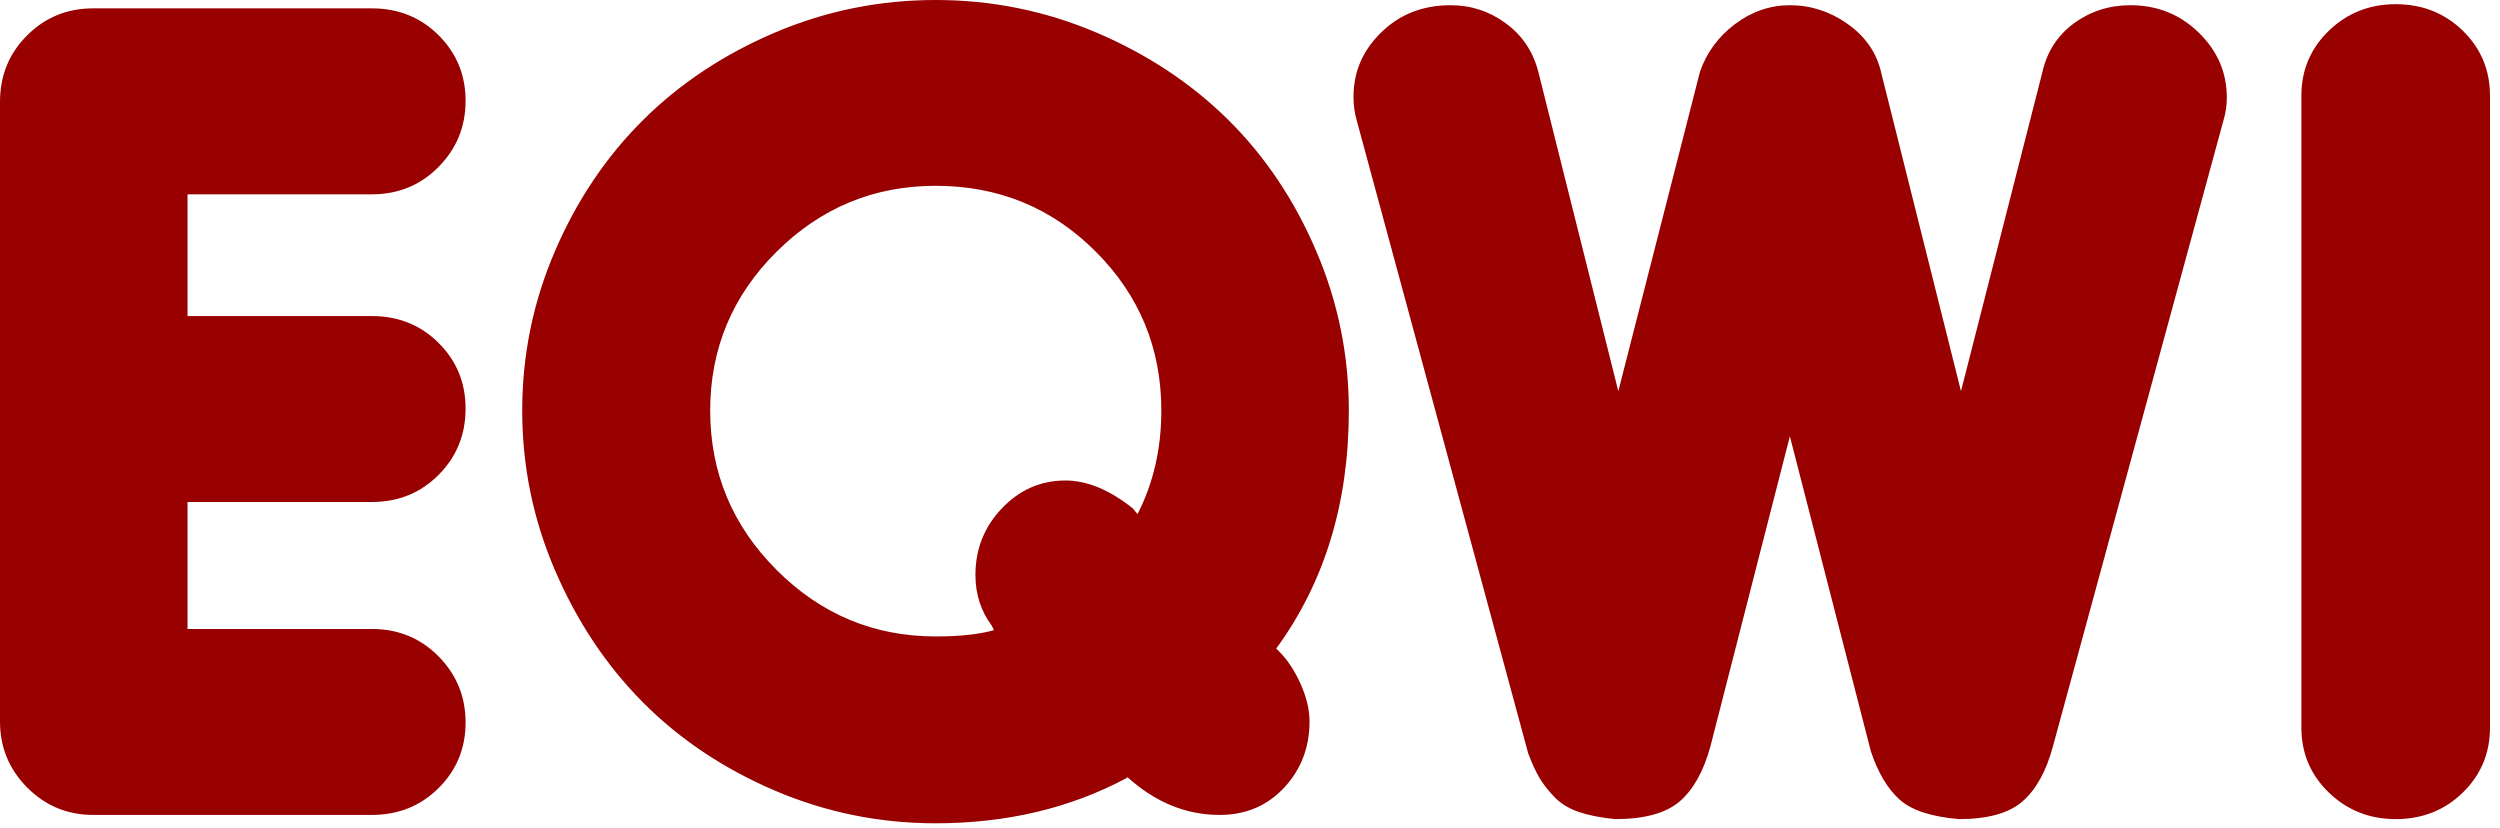 <?xml version="1.0" encoding="UTF-8"?> <svg xmlns="http://www.w3.org/2000/svg" width="166" height="55" viewBox="0 0 166 55" fill="none"><path d="M0 47.903V6.764C0 5.018 0.6 3.547 1.801 2.351C2.994 1.154 4.457 0.555 6.191 0.555H24.684C26.444 0.555 27.921 1.147 29.114 2.331C30.314 3.521 30.915 4.975 30.915 6.694C30.915 8.414 30.314 9.878 29.114 11.088C27.921 12.298 26.444 12.903 24.684 12.903H12.452V20.986H24.684C26.444 20.986 27.921 21.578 29.114 22.762C30.314 23.952 30.915 25.406 30.915 27.125C30.915 28.87 30.314 30.342 29.114 31.539C27.921 32.735 26.444 33.333 24.684 33.333H12.452V41.764H24.684C26.444 41.764 27.921 42.369 29.114 43.579C30.314 44.789 30.915 46.253 30.915 47.972C30.915 49.691 30.314 51.146 29.114 52.336C27.921 53.519 26.444 54.111 24.684 54.111H6.191C4.477 54.111 3.017 53.506 1.81 52.296C0.604 51.087 0 49.622 0 47.903ZM36.855 37.876C35.402 34.497 34.675 30.96 34.675 27.264C34.675 23.568 35.402 20.034 36.855 16.662C38.309 13.29 40.259 10.391 42.706 7.964C45.153 5.537 48.07 3.604 51.457 2.162C54.845 0.721 58.402 2.28882e-05 62.129 2.28882e-05C65.856 2.28882e-05 69.414 0.721 72.8 2.162C76.188 3.604 79.108 5.537 81.562 7.964C84.009 10.391 85.953 13.29 87.393 16.662C88.84 20.034 89.563 23.568 89.563 27.264C89.563 33.4 87.956 38.666 84.742 43.063L84.882 43.202C85.469 43.783 85.963 44.521 86.362 45.414C86.756 46.306 86.953 47.136 86.953 47.903C86.953 49.622 86.393 51.087 85.272 52.296C84.146 53.506 82.716 54.111 80.982 54.111C78.755 54.111 76.715 53.275 74.861 51.602L74.791 51.671C71.044 53.668 66.823 54.667 62.129 54.667C58.402 54.667 54.841 53.943 51.447 52.495C48.047 51.04 45.127 49.086 42.686 46.633C40.253 44.18 38.309 41.261 36.855 37.876ZM51.568 16.712C48.627 19.634 47.157 23.151 47.157 27.264C47.157 31.377 48.627 34.904 51.568 37.846C54.508 40.789 58.029 42.259 62.129 42.259C63.729 42.259 65.02 42.121 65.999 41.843L65.86 41.555C65.133 40.583 64.769 39.456 64.769 38.173C64.769 36.454 65.356 34.98 66.53 33.75C67.703 32.52 69.11 31.905 70.751 31.905C72.177 31.905 73.664 32.52 75.211 33.75L75.531 34.137C76.584 32.087 77.112 29.796 77.112 27.264C77.112 23.125 75.658 19.604 72.751 16.702C69.844 13.792 66.303 12.338 62.129 12.338C58.029 12.338 54.508 13.795 51.568 16.712ZM89.873 6.417C89.873 4.764 90.49 3.339 91.724 2.142C92.951 0.945 94.481 0.347 96.314 0.347C97.674 0.347 98.898 0.747 99.985 1.547C101.078 2.347 101.798 3.422 102.145 4.77L107.456 25.975L112.877 4.77C113.317 3.494 114.093 2.436 115.207 1.597C116.32 0.764 117.534 0.347 118.847 0.347C120.234 0.347 121.511 0.76 122.678 1.587C123.852 2.414 124.592 3.475 124.898 4.77L130.209 25.975L135.62 4.77C135.927 3.422 136.624 2.347 137.711 1.547C138.804 0.747 140.053 0.347 141.461 0.347C143.241 0.347 144.751 0.952 145.992 2.162C147.239 3.372 147.861 4.814 147.861 6.486C147.861 6.995 147.788 7.494 147.641 7.984L136.32 49.539C135.88 51.192 135.207 52.415 134.3 53.209C133.4 53.995 131.99 54.389 130.069 54.389C128.216 54.23 126.895 53.791 126.108 53.07C125.322 52.349 124.695 51.291 124.228 49.896L118.847 28.97L113.577 49.539C113.13 51.192 112.45 52.415 111.536 53.209C110.623 53.995 109.193 54.389 107.246 54.389C106.285 54.296 105.472 54.134 104.805 53.903C104.132 53.671 103.585 53.328 103.165 52.871C102.745 52.422 102.425 52.005 102.205 51.622C101.978 51.239 101.735 50.709 101.475 50.035L90.083 7.984C89.943 7.494 89.873 6.972 89.873 6.417ZM152.812 48.319V6.347C152.812 4.648 153.423 3.21 154.643 2.033C155.863 0.863 157.34 0.278 159.073 0.278C160.833 0.278 162.317 0.863 163.524 2.033C164.731 3.21 165.335 4.648 165.335 6.347V48.319C165.335 50.018 164.731 51.456 163.524 52.633C162.317 53.804 160.833 54.389 159.073 54.389C157.34 54.389 155.863 53.804 154.643 52.633C153.423 51.456 152.812 50.018 152.812 48.319Z" fill="#990000"></path></svg> 